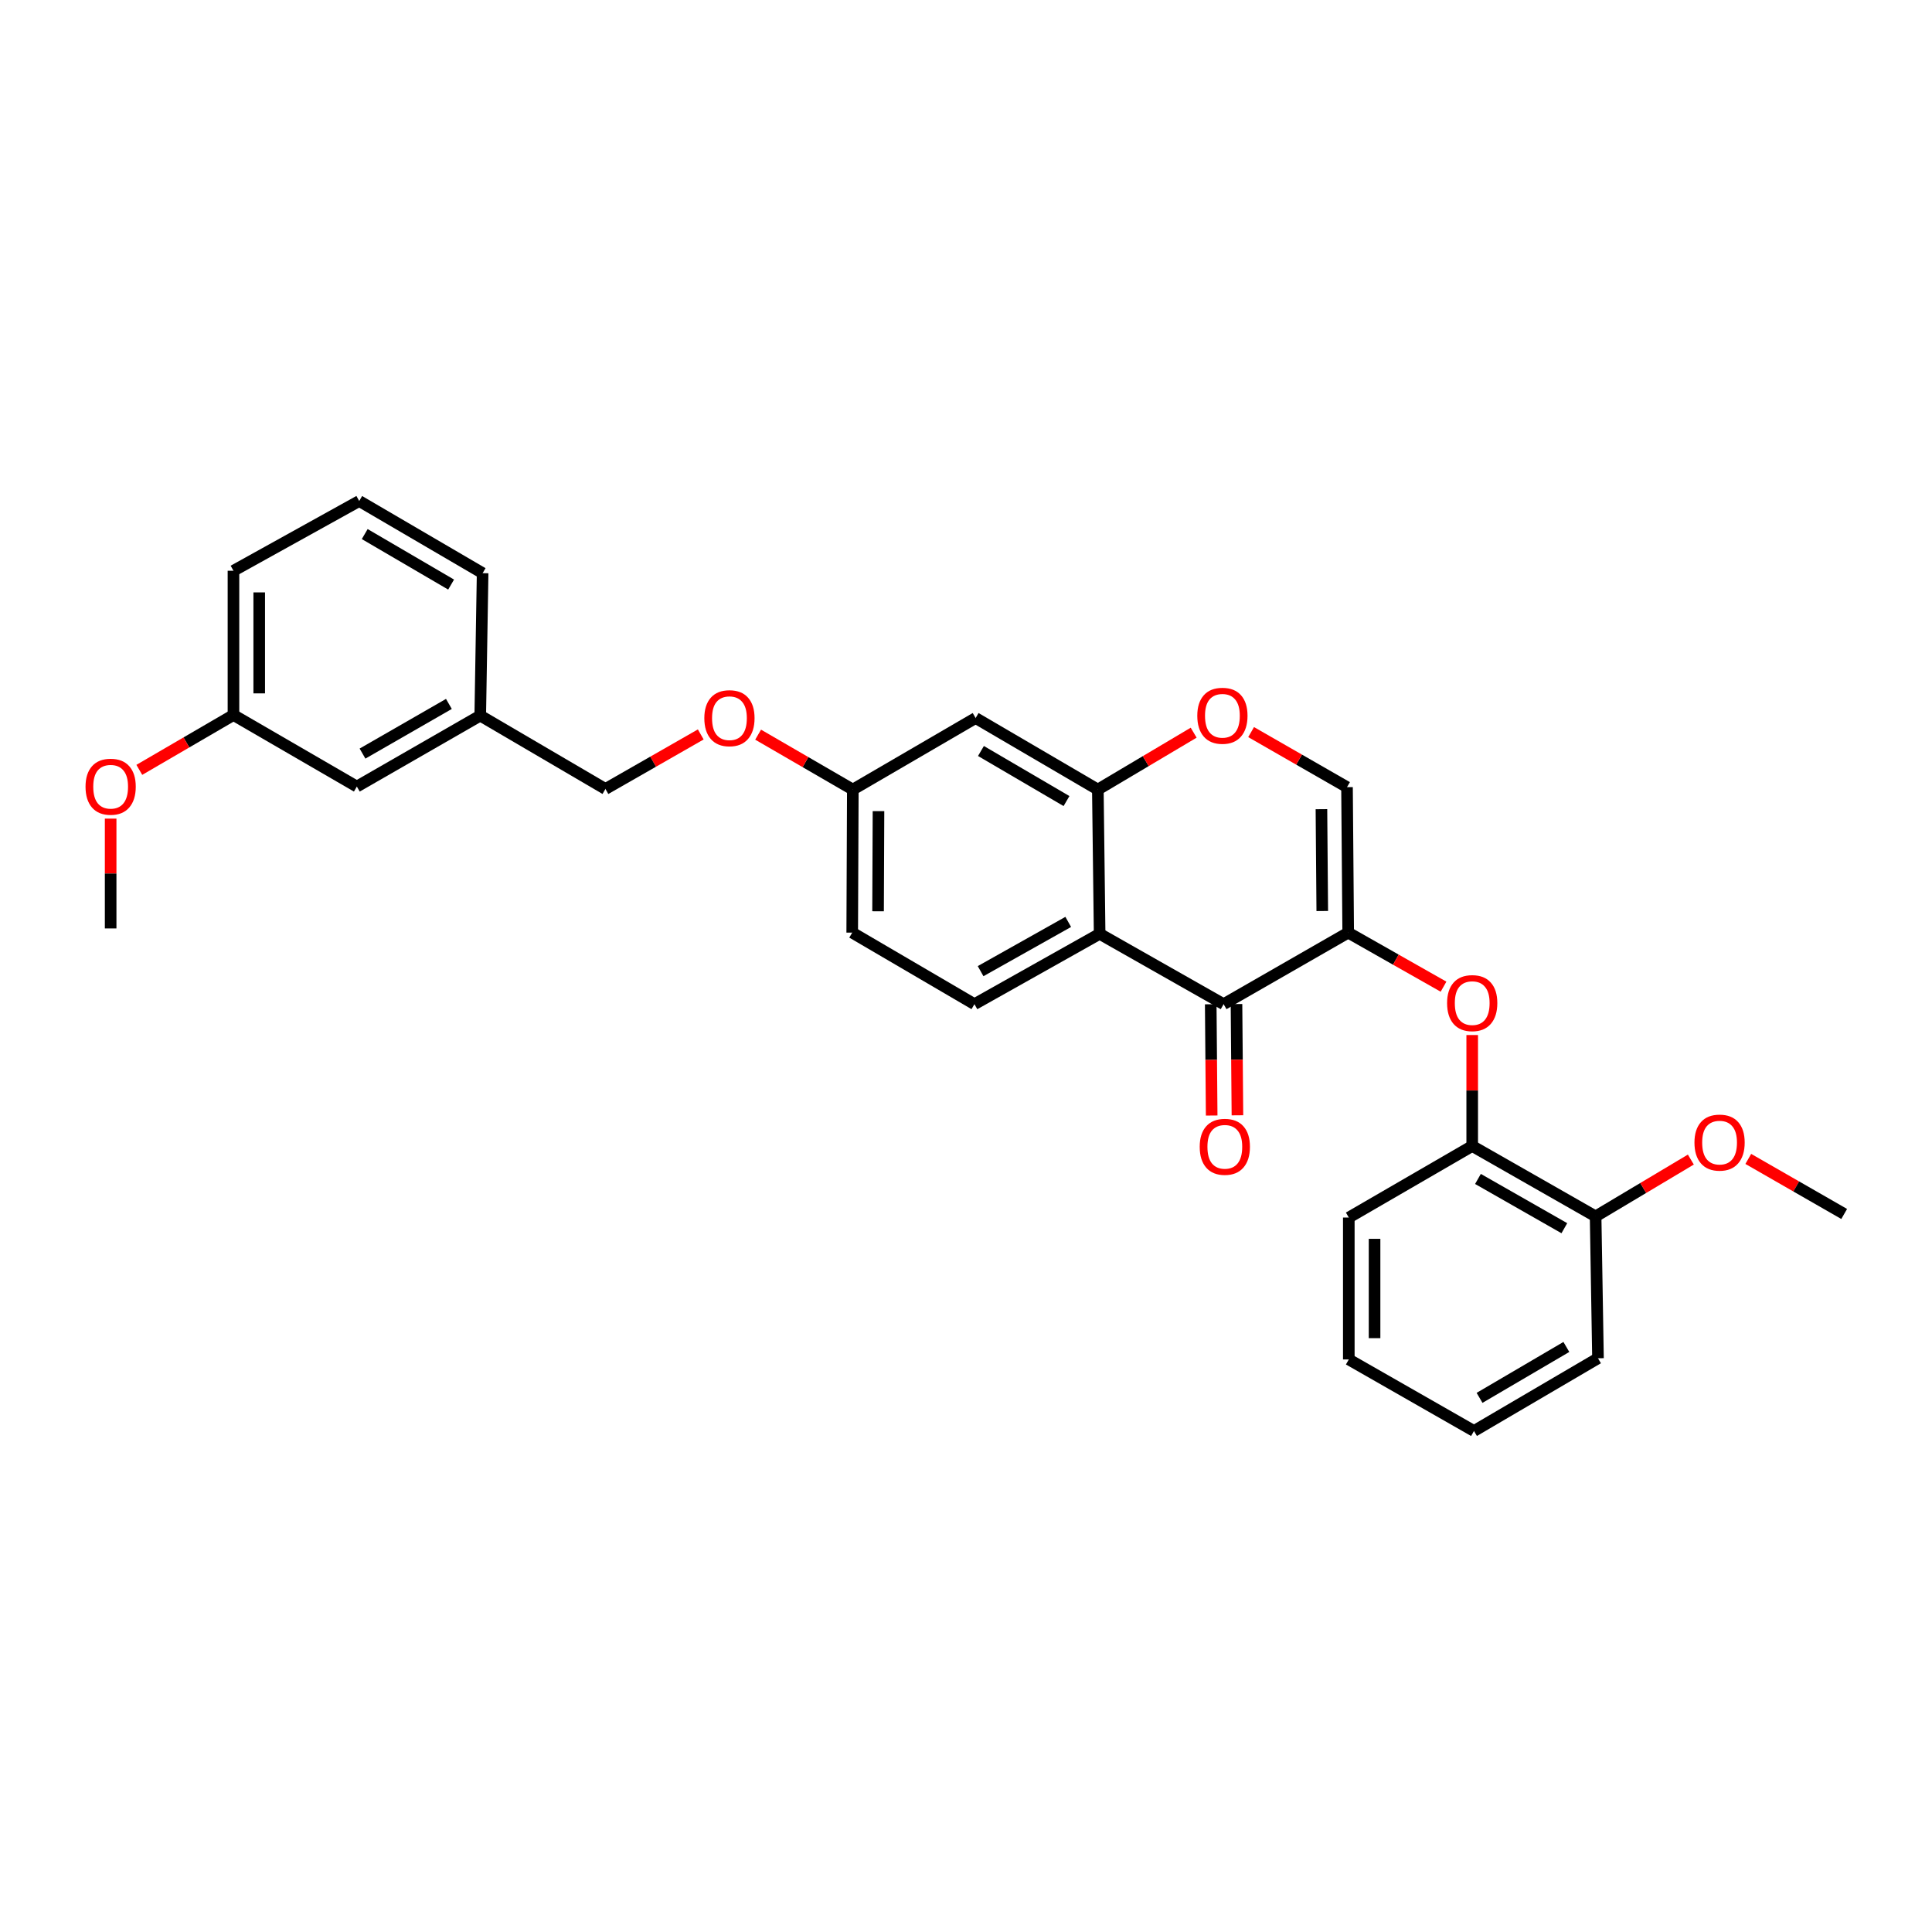 <?xml version='1.0' encoding='iso-8859-1'?>
<svg version='1.1' baseProfile='full'
              xmlns='http://www.w3.org/2000/svg'
                      xmlns:rdkit='http://www.rdkit.org/xml'
                      xmlns:xlink='http://www.w3.org/1999/xlink'
                  xml:space='preserve'
width='1000px' height='1000px' viewBox='0 0 1000 1000'>
<!-- END OF HEADER -->
<rect style='opacity:1.0;fill:#FFFFFF;stroke:none' width='1000' height='1000' x='0' y='0'> </rect>
<path class='bond-0' d='M 697.827,482.728 L 633.338,519.753' style='fill:none;fill-rule:evenodd;stroke:#000000;stroke-width:6px;stroke-linecap:butt;stroke-linejoin:miter;stroke-opacity:1' />
<path class='bond-3' d='M 697.827,482.728 L 697.212,407.425' style='fill:none;fill-rule:evenodd;stroke:#000000;stroke-width:6px;stroke-linecap:butt;stroke-linejoin:miter;stroke-opacity:1' />
<path class='bond-3' d='M 684.403,471.541 L 683.973,418.83' style='fill:none;fill-rule:evenodd;stroke:#000000;stroke-width:6px;stroke-linecap:butt;stroke-linejoin:miter;stroke-opacity:1' />
<path class='bond-5' d='M 697.827,482.728 L 722.497,496.717' style='fill:none;fill-rule:evenodd;stroke:#000000;stroke-width:6px;stroke-linecap:butt;stroke-linejoin:miter;stroke-opacity:1' />
<path class='bond-5' d='M 722.497,496.717 L 747.167,510.706' style='fill:none;fill-rule:evenodd;stroke:#FF0000;stroke-width:6px;stroke-linecap:butt;stroke-linejoin:miter;stroke-opacity:1' />
<path class='bond-1' d='M 633.338,519.753 L 569.168,483.343' style='fill:none;fill-rule:evenodd;stroke:#000000;stroke-width:6px;stroke-linecap:butt;stroke-linejoin:miter;stroke-opacity:1' />
<path class='bond-9' d='M 626.672,519.81 L 626.918,548.602' style='fill:none;fill-rule:evenodd;stroke:#000000;stroke-width:6px;stroke-linecap:butt;stroke-linejoin:miter;stroke-opacity:1' />
<path class='bond-9' d='M 626.918,548.602 L 627.164,577.394' style='fill:none;fill-rule:evenodd;stroke:#FF0000;stroke-width:6px;stroke-linecap:butt;stroke-linejoin:miter;stroke-opacity:1' />
<path class='bond-9' d='M 640.004,519.696 L 640.249,548.488' style='fill:none;fill-rule:evenodd;stroke:#000000;stroke-width:6px;stroke-linecap:butt;stroke-linejoin:miter;stroke-opacity:1' />
<path class='bond-9' d='M 640.249,548.488 L 640.495,577.28' style='fill:none;fill-rule:evenodd;stroke:#FF0000;stroke-width:6px;stroke-linecap:butt;stroke-linejoin:miter;stroke-opacity:1' />
<path class='bond-6' d='M 569.168,483.343 L 504.368,519.753' style='fill:none;fill-rule:evenodd;stroke:#000000;stroke-width:6px;stroke-linecap:butt;stroke-linejoin:miter;stroke-opacity:1' />
<path class='bond-6' d='M 552.917,477.182 L 507.557,502.669' style='fill:none;fill-rule:evenodd;stroke:#000000;stroke-width:6px;stroke-linecap:butt;stroke-linejoin:miter;stroke-opacity:1' />
<path class='bond-29' d='M 569.168,483.343 L 568.242,408.677' style='fill:none;fill-rule:evenodd;stroke:#000000;stroke-width:6px;stroke-linecap:butt;stroke-linejoin:miter;stroke-opacity:1' />
<path class='bond-2' d='M 568.242,408.677 L 593.041,393.954' style='fill:none;fill-rule:evenodd;stroke:#000000;stroke-width:6px;stroke-linecap:butt;stroke-linejoin:miter;stroke-opacity:1' />
<path class='bond-2' d='M 593.041,393.954 L 617.841,379.231' style='fill:none;fill-rule:evenodd;stroke:#FF0000;stroke-width:6px;stroke-linecap:butt;stroke-linejoin:miter;stroke-opacity:1' />
<path class='bond-7' d='M 568.242,408.677 L 504.982,371.652' style='fill:none;fill-rule:evenodd;stroke:#000000;stroke-width:6px;stroke-linecap:butt;stroke-linejoin:miter;stroke-opacity:1' />
<path class='bond-7' d='M 552.018,414.629 L 507.737,388.711' style='fill:none;fill-rule:evenodd;stroke:#000000;stroke-width:6px;stroke-linecap:butt;stroke-linejoin:miter;stroke-opacity:1' />
<path class='bond-4' d='M 697.212,407.425 L 672.394,393.178' style='fill:none;fill-rule:evenodd;stroke:#000000;stroke-width:6px;stroke-linecap:butt;stroke-linejoin:miter;stroke-opacity:1' />
<path class='bond-4' d='M 672.394,393.178 L 647.575,378.93' style='fill:none;fill-rule:evenodd;stroke:#FF0000;stroke-width:6px;stroke-linecap:butt;stroke-linejoin:miter;stroke-opacity:1' />
<path class='bond-8' d='M 762.012,535.735 L 762.012,564.455' style='fill:none;fill-rule:evenodd;stroke:#FF0000;stroke-width:6px;stroke-linecap:butt;stroke-linejoin:miter;stroke-opacity:1' />
<path class='bond-8' d='M 762.012,564.455 L 762.012,593.174' style='fill:none;fill-rule:evenodd;stroke:#000000;stroke-width:6px;stroke-linecap:butt;stroke-linejoin:miter;stroke-opacity:1' />
<path class='bond-13' d='M 504.368,519.753 L 441.108,482.728' style='fill:none;fill-rule:evenodd;stroke:#000000;stroke-width:6px;stroke-linecap:butt;stroke-linejoin:miter;stroke-opacity:1' />
<path class='bond-11' d='M 504.982,371.652 L 441.419,408.677' style='fill:none;fill-rule:evenodd;stroke:#000000;stroke-width:6px;stroke-linecap:butt;stroke-linejoin:miter;stroke-opacity:1' />
<path class='bond-10' d='M 762.012,593.174 L 825.886,629.6' style='fill:none;fill-rule:evenodd;stroke:#000000;stroke-width:6px;stroke-linecap:butt;stroke-linejoin:miter;stroke-opacity:1' />
<path class='bond-10' d='M 764.989,610.219 L 809.701,635.717' style='fill:none;fill-rule:evenodd;stroke:#000000;stroke-width:6px;stroke-linecap:butt;stroke-linejoin:miter;stroke-opacity:1' />
<path class='bond-21' d='M 762.012,593.174 L 698.138,630.2' style='fill:none;fill-rule:evenodd;stroke:#000000;stroke-width:6px;stroke-linecap:butt;stroke-linejoin:miter;stroke-opacity:1' />
<path class='bond-18' d='M 825.886,629.6 L 850.534,614.896' style='fill:none;fill-rule:evenodd;stroke:#000000;stroke-width:6px;stroke-linecap:butt;stroke-linejoin:miter;stroke-opacity:1' />
<path class='bond-18' d='M 850.534,614.896 L 875.181,600.192' style='fill:none;fill-rule:evenodd;stroke:#FF0000;stroke-width:6px;stroke-linecap:butt;stroke-linejoin:miter;stroke-opacity:1' />
<path class='bond-22' d='M 825.886,629.6 L 827.116,703.036' style='fill:none;fill-rule:evenodd;stroke:#000000;stroke-width:6px;stroke-linecap:butt;stroke-linejoin:miter;stroke-opacity:1' />
<path class='bond-12' d='M 441.419,408.677 L 416.912,394.468' style='fill:none;fill-rule:evenodd;stroke:#000000;stroke-width:6px;stroke-linecap:butt;stroke-linejoin:miter;stroke-opacity:1' />
<path class='bond-12' d='M 416.912,394.468 L 392.405,380.259' style='fill:none;fill-rule:evenodd;stroke:#FF0000;stroke-width:6px;stroke-linecap:butt;stroke-linejoin:miter;stroke-opacity:1' />
<path class='bond-30' d='M 441.419,408.677 L 441.108,482.728' style='fill:none;fill-rule:evenodd;stroke:#000000;stroke-width:6px;stroke-linecap:butt;stroke-linejoin:miter;stroke-opacity:1' />
<path class='bond-30' d='M 454.704,419.841 L 454.486,471.676' style='fill:none;fill-rule:evenodd;stroke:#000000;stroke-width:6px;stroke-linecap:butt;stroke-linejoin:miter;stroke-opacity:1' />
<path class='bond-15' d='M 362.711,380.145 L 338.043,394.256' style='fill:none;fill-rule:evenodd;stroke:#FF0000;stroke-width:6px;stroke-linecap:butt;stroke-linejoin:miter;stroke-opacity:1' />
<path class='bond-15' d='M 338.043,394.256 L 313.375,408.366' style='fill:none;fill-rule:evenodd;stroke:#000000;stroke-width:6px;stroke-linecap:butt;stroke-linejoin:miter;stroke-opacity:1' />
<path class='bond-14' d='M 184.701,407.122 L 248.575,370.4' style='fill:none;fill-rule:evenodd;stroke:#000000;stroke-width:6px;stroke-linecap:butt;stroke-linejoin:miter;stroke-opacity:1' />
<path class='bond-14' d='M 187.637,390.056 L 232.349,364.35' style='fill:none;fill-rule:evenodd;stroke:#000000;stroke-width:6px;stroke-linecap:butt;stroke-linejoin:miter;stroke-opacity:1' />
<path class='bond-17' d='M 184.701,407.122 L 120.841,370.089' style='fill:none;fill-rule:evenodd;stroke:#000000;stroke-width:6px;stroke-linecap:butt;stroke-linejoin:miter;stroke-opacity:1' />
<path class='bond-16' d='M 313.375,408.366 L 248.575,370.4' style='fill:none;fill-rule:evenodd;stroke:#000000;stroke-width:6px;stroke-linecap:butt;stroke-linejoin:miter;stroke-opacity:1' />
<path class='bond-23' d='M 248.575,370.4 L 249.804,296.668' style='fill:none;fill-rule:evenodd;stroke:#000000;stroke-width:6px;stroke-linecap:butt;stroke-linejoin:miter;stroke-opacity:1' />
<path class='bond-19' d='M 120.841,370.089 L 96.476,384.283' style='fill:none;fill-rule:evenodd;stroke:#000000;stroke-width:6px;stroke-linecap:butt;stroke-linejoin:miter;stroke-opacity:1' />
<path class='bond-19' d='M 96.476,384.283 L 72.11,398.477' style='fill:none;fill-rule:evenodd;stroke:#FF0000;stroke-width:6px;stroke-linecap:butt;stroke-linejoin:miter;stroke-opacity:1' />
<path class='bond-32' d='M 120.841,370.089 L 120.841,295.424' style='fill:none;fill-rule:evenodd;stroke:#000000;stroke-width:6px;stroke-linecap:butt;stroke-linejoin:miter;stroke-opacity:1' />
<path class='bond-32' d='M 134.173,358.889 L 134.173,306.623' style='fill:none;fill-rule:evenodd;stroke:#000000;stroke-width:6px;stroke-linecap:butt;stroke-linejoin:miter;stroke-opacity:1' />
<path class='bond-25' d='M 904.908,599.853 L 929.727,614.101' style='fill:none;fill-rule:evenodd;stroke:#FF0000;stroke-width:6px;stroke-linecap:butt;stroke-linejoin:miter;stroke-opacity:1' />
<path class='bond-25' d='M 929.727,614.101 L 954.545,628.348' style='fill:none;fill-rule:evenodd;stroke:#000000;stroke-width:6px;stroke-linecap:butt;stroke-linejoin:miter;stroke-opacity:1' />
<path class='bond-26' d='M 57.271,423.718 L 57.271,452.138' style='fill:none;fill-rule:evenodd;stroke:#FF0000;stroke-width:6px;stroke-linecap:butt;stroke-linejoin:miter;stroke-opacity:1' />
<path class='bond-26' d='M 57.271,452.138 L 57.271,480.558' style='fill:none;fill-rule:evenodd;stroke:#000000;stroke-width:6px;stroke-linecap:butt;stroke-linejoin:miter;stroke-opacity:1' />
<path class='bond-20' d='M 185.93,259.324 L 249.804,296.668' style='fill:none;fill-rule:evenodd;stroke:#000000;stroke-width:6px;stroke-linecap:butt;stroke-linejoin:miter;stroke-opacity:1' />
<path class='bond-20' d='M 188.782,276.435 L 233.494,302.575' style='fill:none;fill-rule:evenodd;stroke:#000000;stroke-width:6px;stroke-linecap:butt;stroke-linejoin:miter;stroke-opacity:1' />
<path class='bond-24' d='M 185.93,259.324 L 120.841,295.424' style='fill:none;fill-rule:evenodd;stroke:#000000;stroke-width:6px;stroke-linecap:butt;stroke-linejoin:miter;stroke-opacity:1' />
<path class='bond-27' d='M 698.138,630.2 L 698.138,703.651' style='fill:none;fill-rule:evenodd;stroke:#000000;stroke-width:6px;stroke-linecap:butt;stroke-linejoin:miter;stroke-opacity:1' />
<path class='bond-27' d='M 711.47,641.217 L 711.47,692.633' style='fill:none;fill-rule:evenodd;stroke:#000000;stroke-width:6px;stroke-linecap:butt;stroke-linejoin:miter;stroke-opacity:1' />
<path class='bond-31' d='M 827.116,703.036 L 762.93,740.676' style='fill:none;fill-rule:evenodd;stroke:#000000;stroke-width:6px;stroke-linecap:butt;stroke-linejoin:miter;stroke-opacity:1' />
<path class='bond-31' d='M 810.744,697.182 L 765.814,723.53' style='fill:none;fill-rule:evenodd;stroke:#000000;stroke-width:6px;stroke-linecap:butt;stroke-linejoin:miter;stroke-opacity:1' />
<path class='bond-28' d='M 698.138,703.651 L 762.93,740.676' style='fill:none;fill-rule:evenodd;stroke:#000000;stroke-width:6px;stroke-linecap:butt;stroke-linejoin:miter;stroke-opacity:1' />
<path  class='atom-5' d='M 619.716 370.48
Q 619.716 363.68, 623.076 359.88
Q 626.436 356.08, 632.716 356.08
Q 638.996 356.08, 642.356 359.88
Q 645.716 363.68, 645.716 370.48
Q 645.716 377.36, 642.316 381.28
Q 638.916 385.16, 632.716 385.16
Q 626.476 385.16, 623.076 381.28
Q 619.716 377.4, 619.716 370.48
M 632.716 381.96
Q 637.036 381.96, 639.356 379.08
Q 641.716 376.16, 641.716 370.48
Q 641.716 364.92, 639.356 362.12
Q 637.036 359.28, 632.716 359.28
Q 628.396 359.28, 626.036 362.08
Q 623.716 364.88, 623.716 370.48
Q 623.716 376.2, 626.036 379.08
Q 628.396 381.96, 632.716 381.96
' fill='#FF0000'/>
<path  class='atom-6' d='M 749.012 519.204
Q 749.012 512.404, 752.372 508.604
Q 755.732 504.804, 762.012 504.804
Q 768.292 504.804, 771.652 508.604
Q 775.012 512.404, 775.012 519.204
Q 775.012 526.084, 771.612 530.004
Q 768.212 533.884, 762.012 533.884
Q 755.772 533.884, 752.372 530.004
Q 749.012 526.124, 749.012 519.204
M 762.012 530.684
Q 766.332 530.684, 768.652 527.804
Q 771.012 524.884, 771.012 519.204
Q 771.012 513.644, 768.652 510.844
Q 766.332 508.004, 762.012 508.004
Q 757.692 508.004, 755.332 510.804
Q 753.012 513.604, 753.012 519.204
Q 753.012 524.924, 755.332 527.804
Q 757.692 530.684, 762.012 530.684
' fill='#FF0000'/>
<path  class='atom-10' d='M 620.967 593.58
Q 620.967 586.78, 624.327 582.98
Q 627.687 579.18, 633.967 579.18
Q 640.247 579.18, 643.607 582.98
Q 646.967 586.78, 646.967 593.58
Q 646.967 600.46, 643.567 604.38
Q 640.167 608.26, 633.967 608.26
Q 627.727 608.26, 624.327 604.38
Q 620.967 600.5, 620.967 593.58
M 633.967 605.06
Q 638.287 605.06, 640.607 602.18
Q 642.967 599.26, 642.967 593.58
Q 642.967 588.02, 640.607 585.22
Q 638.287 582.38, 633.967 582.38
Q 629.647 582.38, 627.287 585.18
Q 624.967 587.98, 624.967 593.58
Q 624.967 599.3, 627.287 602.18
Q 629.647 605.06, 633.967 605.06
' fill='#FF0000'/>
<path  class='atom-13' d='M 364.56 371.732
Q 364.56 364.932, 367.92 361.132
Q 371.28 357.332, 377.56 357.332
Q 383.84 357.332, 387.2 361.132
Q 390.56 364.932, 390.56 371.732
Q 390.56 378.612, 387.16 382.532
Q 383.76 386.412, 377.56 386.412
Q 371.32 386.412, 367.92 382.532
Q 364.56 378.652, 364.56 371.732
M 377.56 383.212
Q 381.88 383.212, 384.2 380.332
Q 386.56 377.412, 386.56 371.732
Q 386.56 366.172, 384.2 363.372
Q 381.88 360.532, 377.56 360.532
Q 373.24 360.532, 370.88 363.332
Q 368.56 366.132, 368.56 371.732
Q 368.56 377.452, 370.88 380.332
Q 373.24 383.212, 377.56 383.212
' fill='#FF0000'/>
<path  class='atom-19' d='M 877.049 591.403
Q 877.049 584.603, 880.409 580.803
Q 883.769 577.003, 890.049 577.003
Q 896.329 577.003, 899.689 580.803
Q 903.049 584.603, 903.049 591.403
Q 903.049 598.283, 899.649 602.203
Q 896.249 606.083, 890.049 606.083
Q 883.809 606.083, 880.409 602.203
Q 877.049 598.323, 877.049 591.403
M 890.049 602.883
Q 894.369 602.883, 896.689 600.003
Q 899.049 597.083, 899.049 591.403
Q 899.049 585.843, 896.689 583.043
Q 894.369 580.203, 890.049 580.203
Q 885.729 580.203, 883.369 583.003
Q 881.049 585.803, 881.049 591.403
Q 881.049 597.123, 883.369 600.003
Q 885.729 602.883, 890.049 602.883
' fill='#FF0000'/>
<path  class='atom-20' d='M 44.271 407.202
Q 44.271 400.402, 47.631 396.602
Q 50.991 392.802, 57.271 392.802
Q 63.551 392.802, 66.911 396.602
Q 70.271 400.402, 70.271 407.202
Q 70.271 414.082, 66.871 418.002
Q 63.471 421.882, 57.271 421.882
Q 51.031 421.882, 47.631 418.002
Q 44.271 414.122, 44.271 407.202
M 57.271 418.682
Q 61.591 418.682, 63.911 415.802
Q 66.271 412.882, 66.271 407.202
Q 66.271 401.642, 63.911 398.842
Q 61.591 396.002, 57.271 396.002
Q 52.951 396.002, 50.591 398.802
Q 48.271 401.602, 48.271 407.202
Q 48.271 412.922, 50.591 415.802
Q 52.951 418.682, 57.271 418.682
' fill='#FF0000'/>
</svg>
